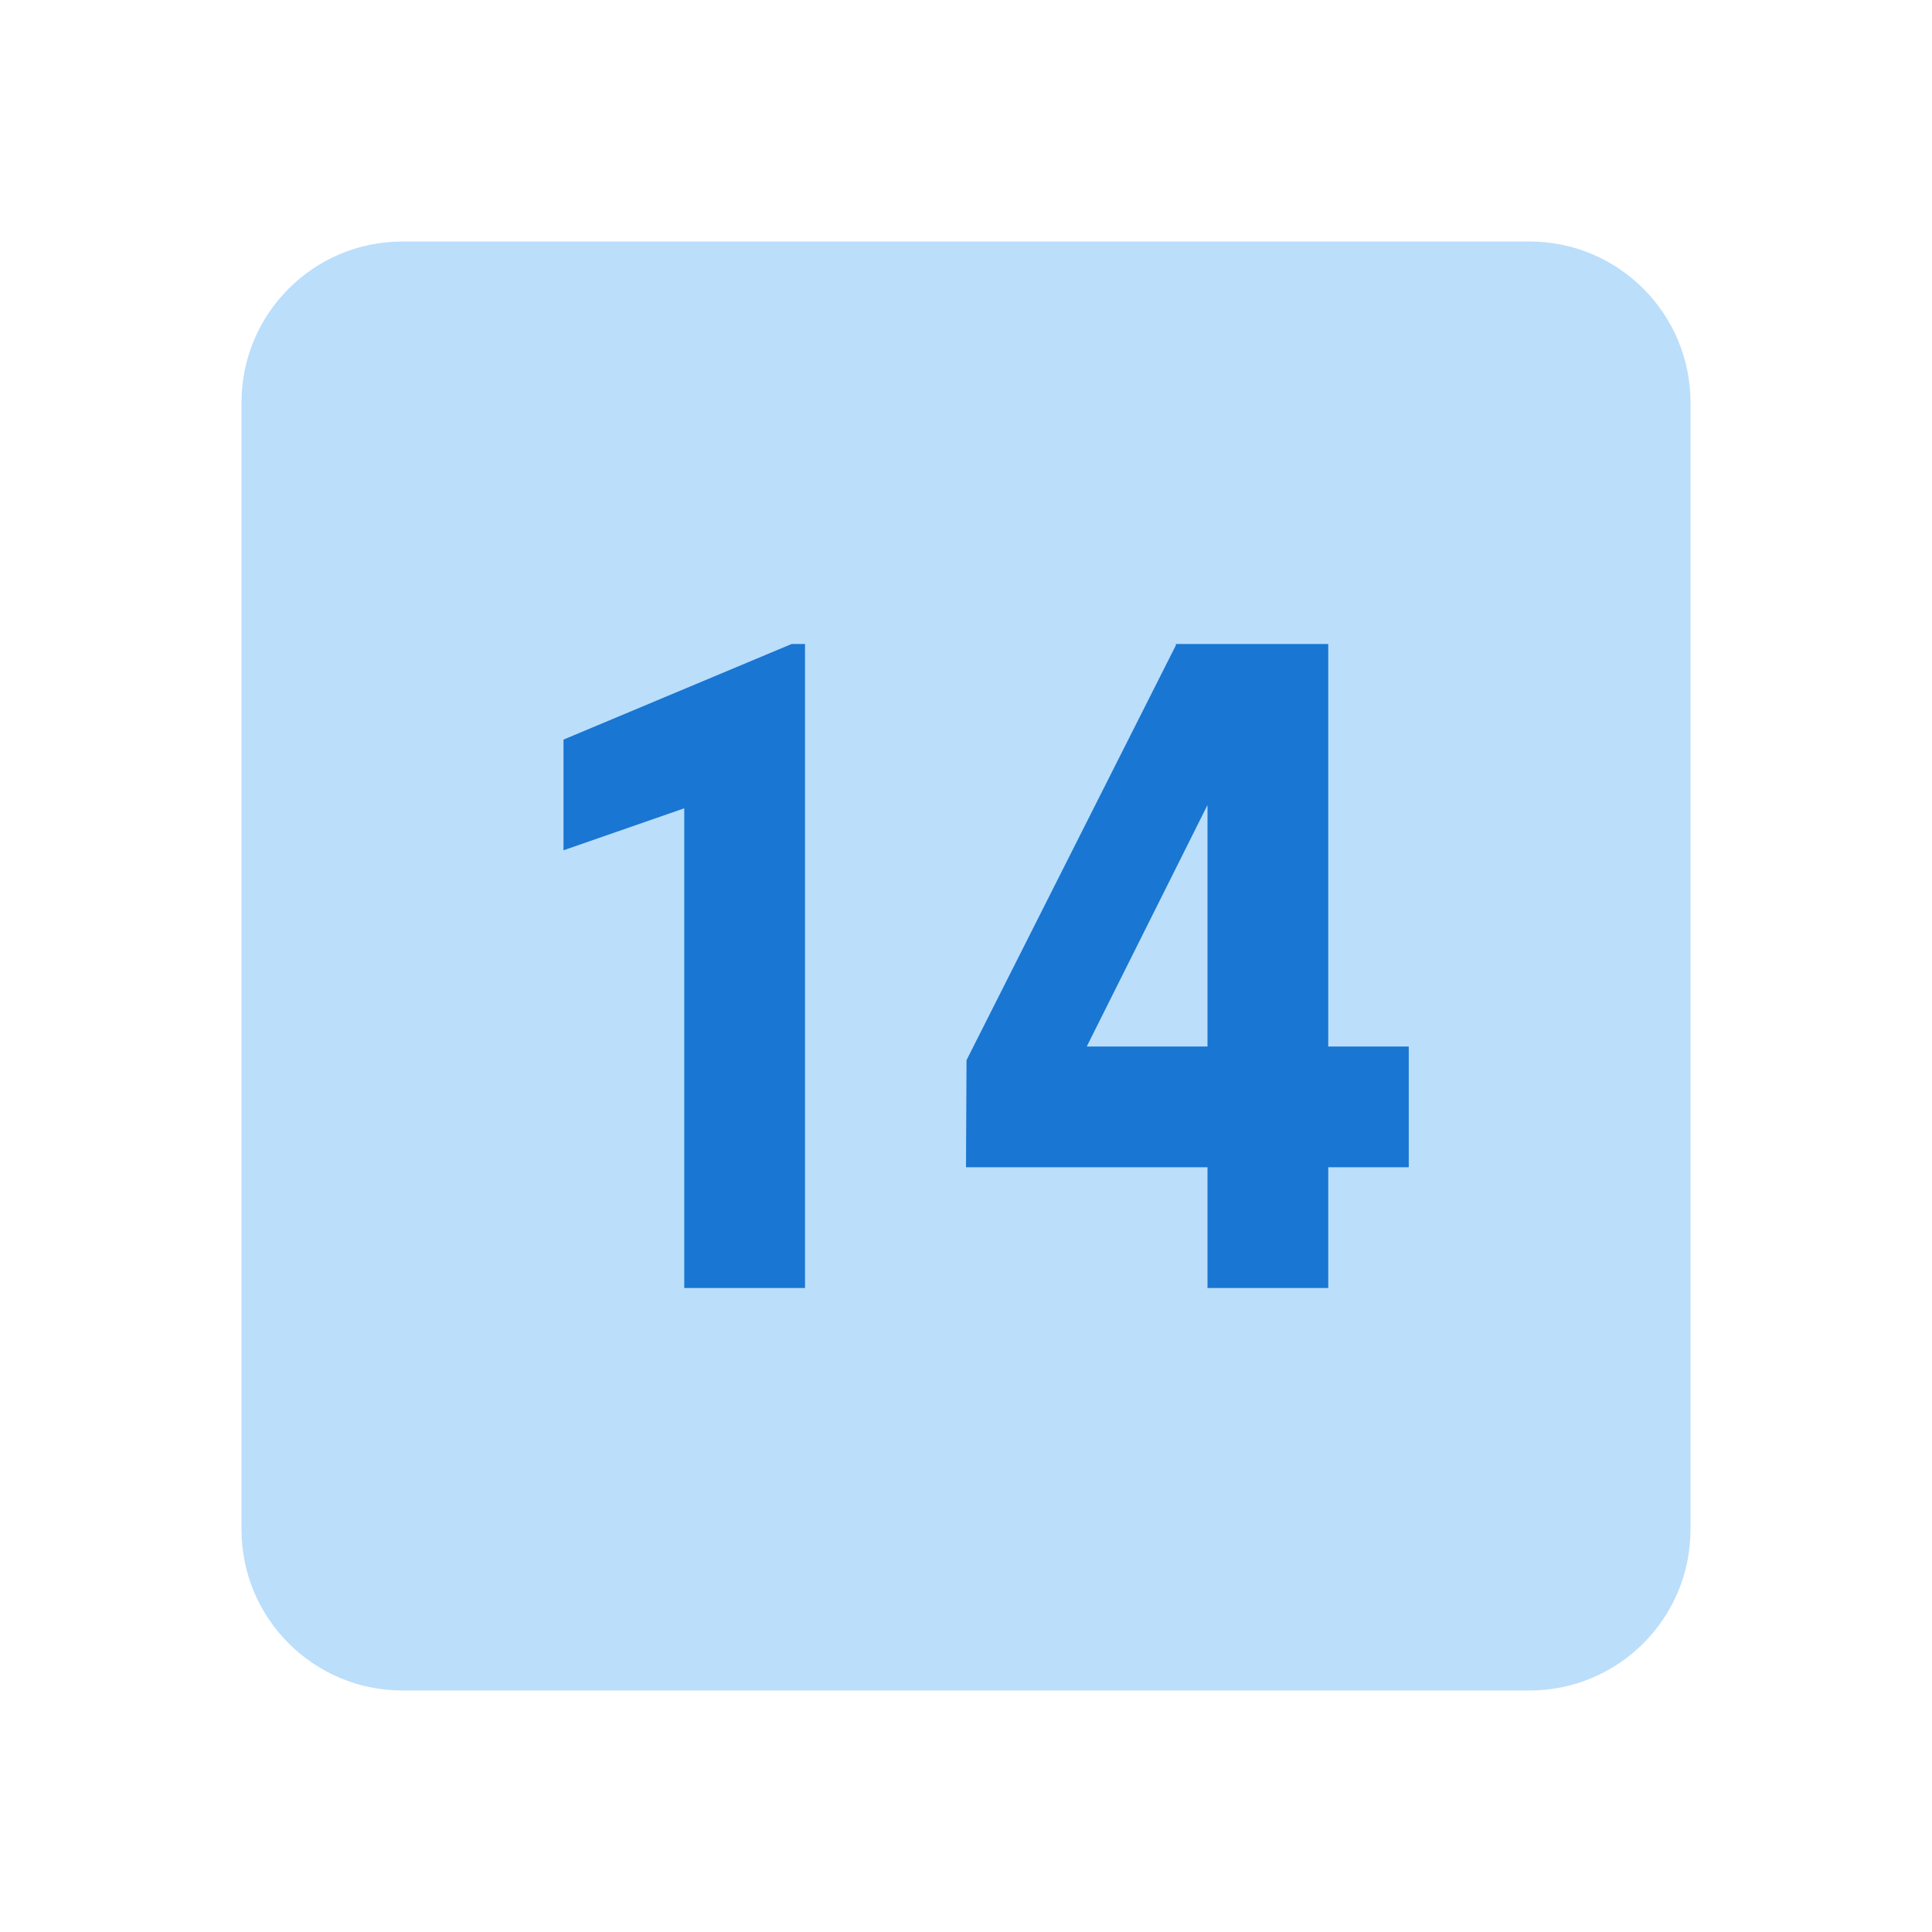 <?xml version="1.0" encoding="UTF-8"?>
<svg width="100" height="100" version="1.1" viewBox="0 0 48 48" xml:space="preserve" xmlns="http://www.w3.org/2000/svg">
<path d="m6 10c0-2.209 1.791-4 4-4h28c2.209 0 4 1.791 4 4v28c0 2.209-1.791 4-4 4h-28c-2.209 0-4-1.791-4-4v-28z" fill="#BBDEFB"/>
<path d="M20,32h-3V20.082l-3,1.043v-2.75L19.667,16H20V32z" fill="#1976D2"/>
<path d="M33,26h2v3h-2v3h-3v-3h-6l0.013-2.66l5.201-10.307V16H33V26z M27,26h3v-6L27,26z" fill="#1976D2"/>
</svg>
